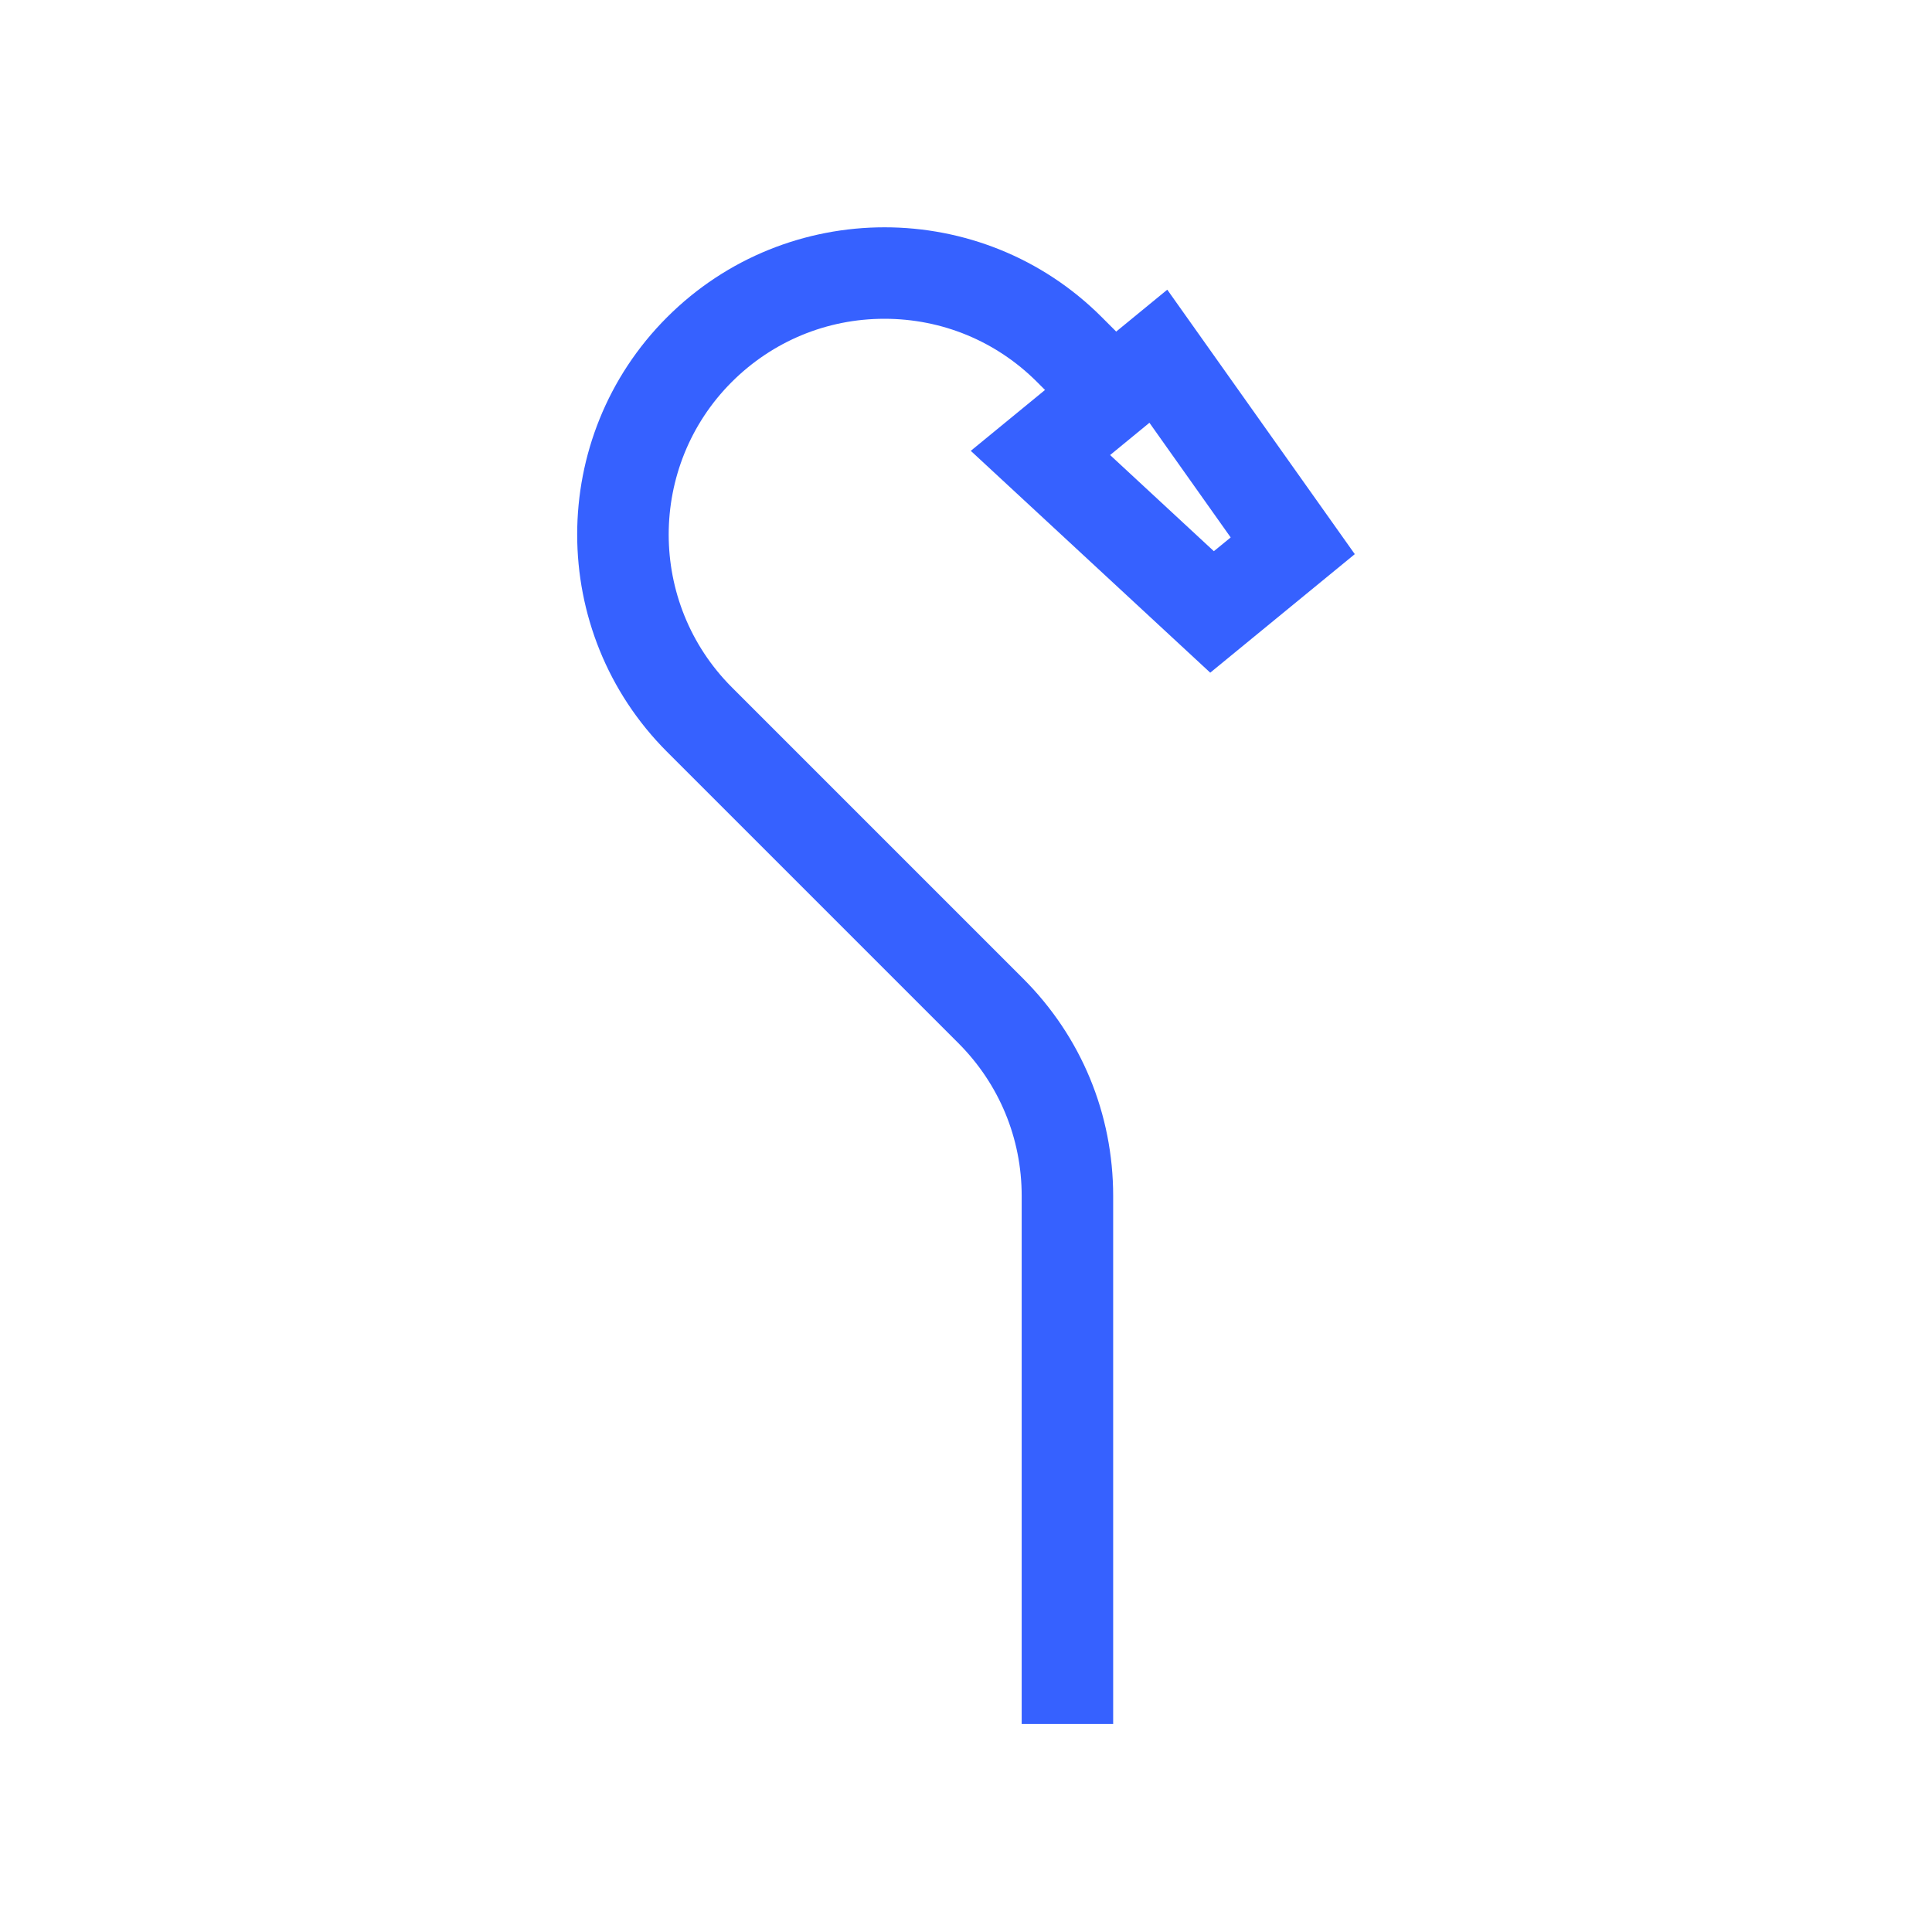 <?xml version="1.0" encoding="UTF-8"?>
<svg id="Calque_1" xmlns="http://www.w3.org/2000/svg" viewBox="0 0 170 170">
  <defs>
    <style>
      .cls-1 {
        fill: #3661ff;
      }
    </style>
  </defs>
  <path class="cls-1" d="M97.96,151.7h-8.06v-46.47c0-5.07-1.98-9.84-5.56-13.43l-25.64-25.64c-10.55-10.55-10.55-27.71,0-38.25,10.55-10.54,27.71-10.55,38.25,0l1.93,1.93-5.7,5.7-1.93-1.93c-3.59-3.59-8.36-5.56-13.43-5.56s-9.84,1.98-13.43,5.56c-7.4,7.4-7.4,19.45,0,26.86l25.64,25.64c5.11,5.11,7.92,11.9,7.92,19.13v46.47Z"/>
  <path class="cls-1" d="M106.49,59.19l-21.07-19.52,17.29-14.18,16.5,23.27-12.72,10.43ZM97.68,40.04l9.13,8.46,1.48-1.21-7.15-10.09-3.46,2.84Z"/>
</svg>
